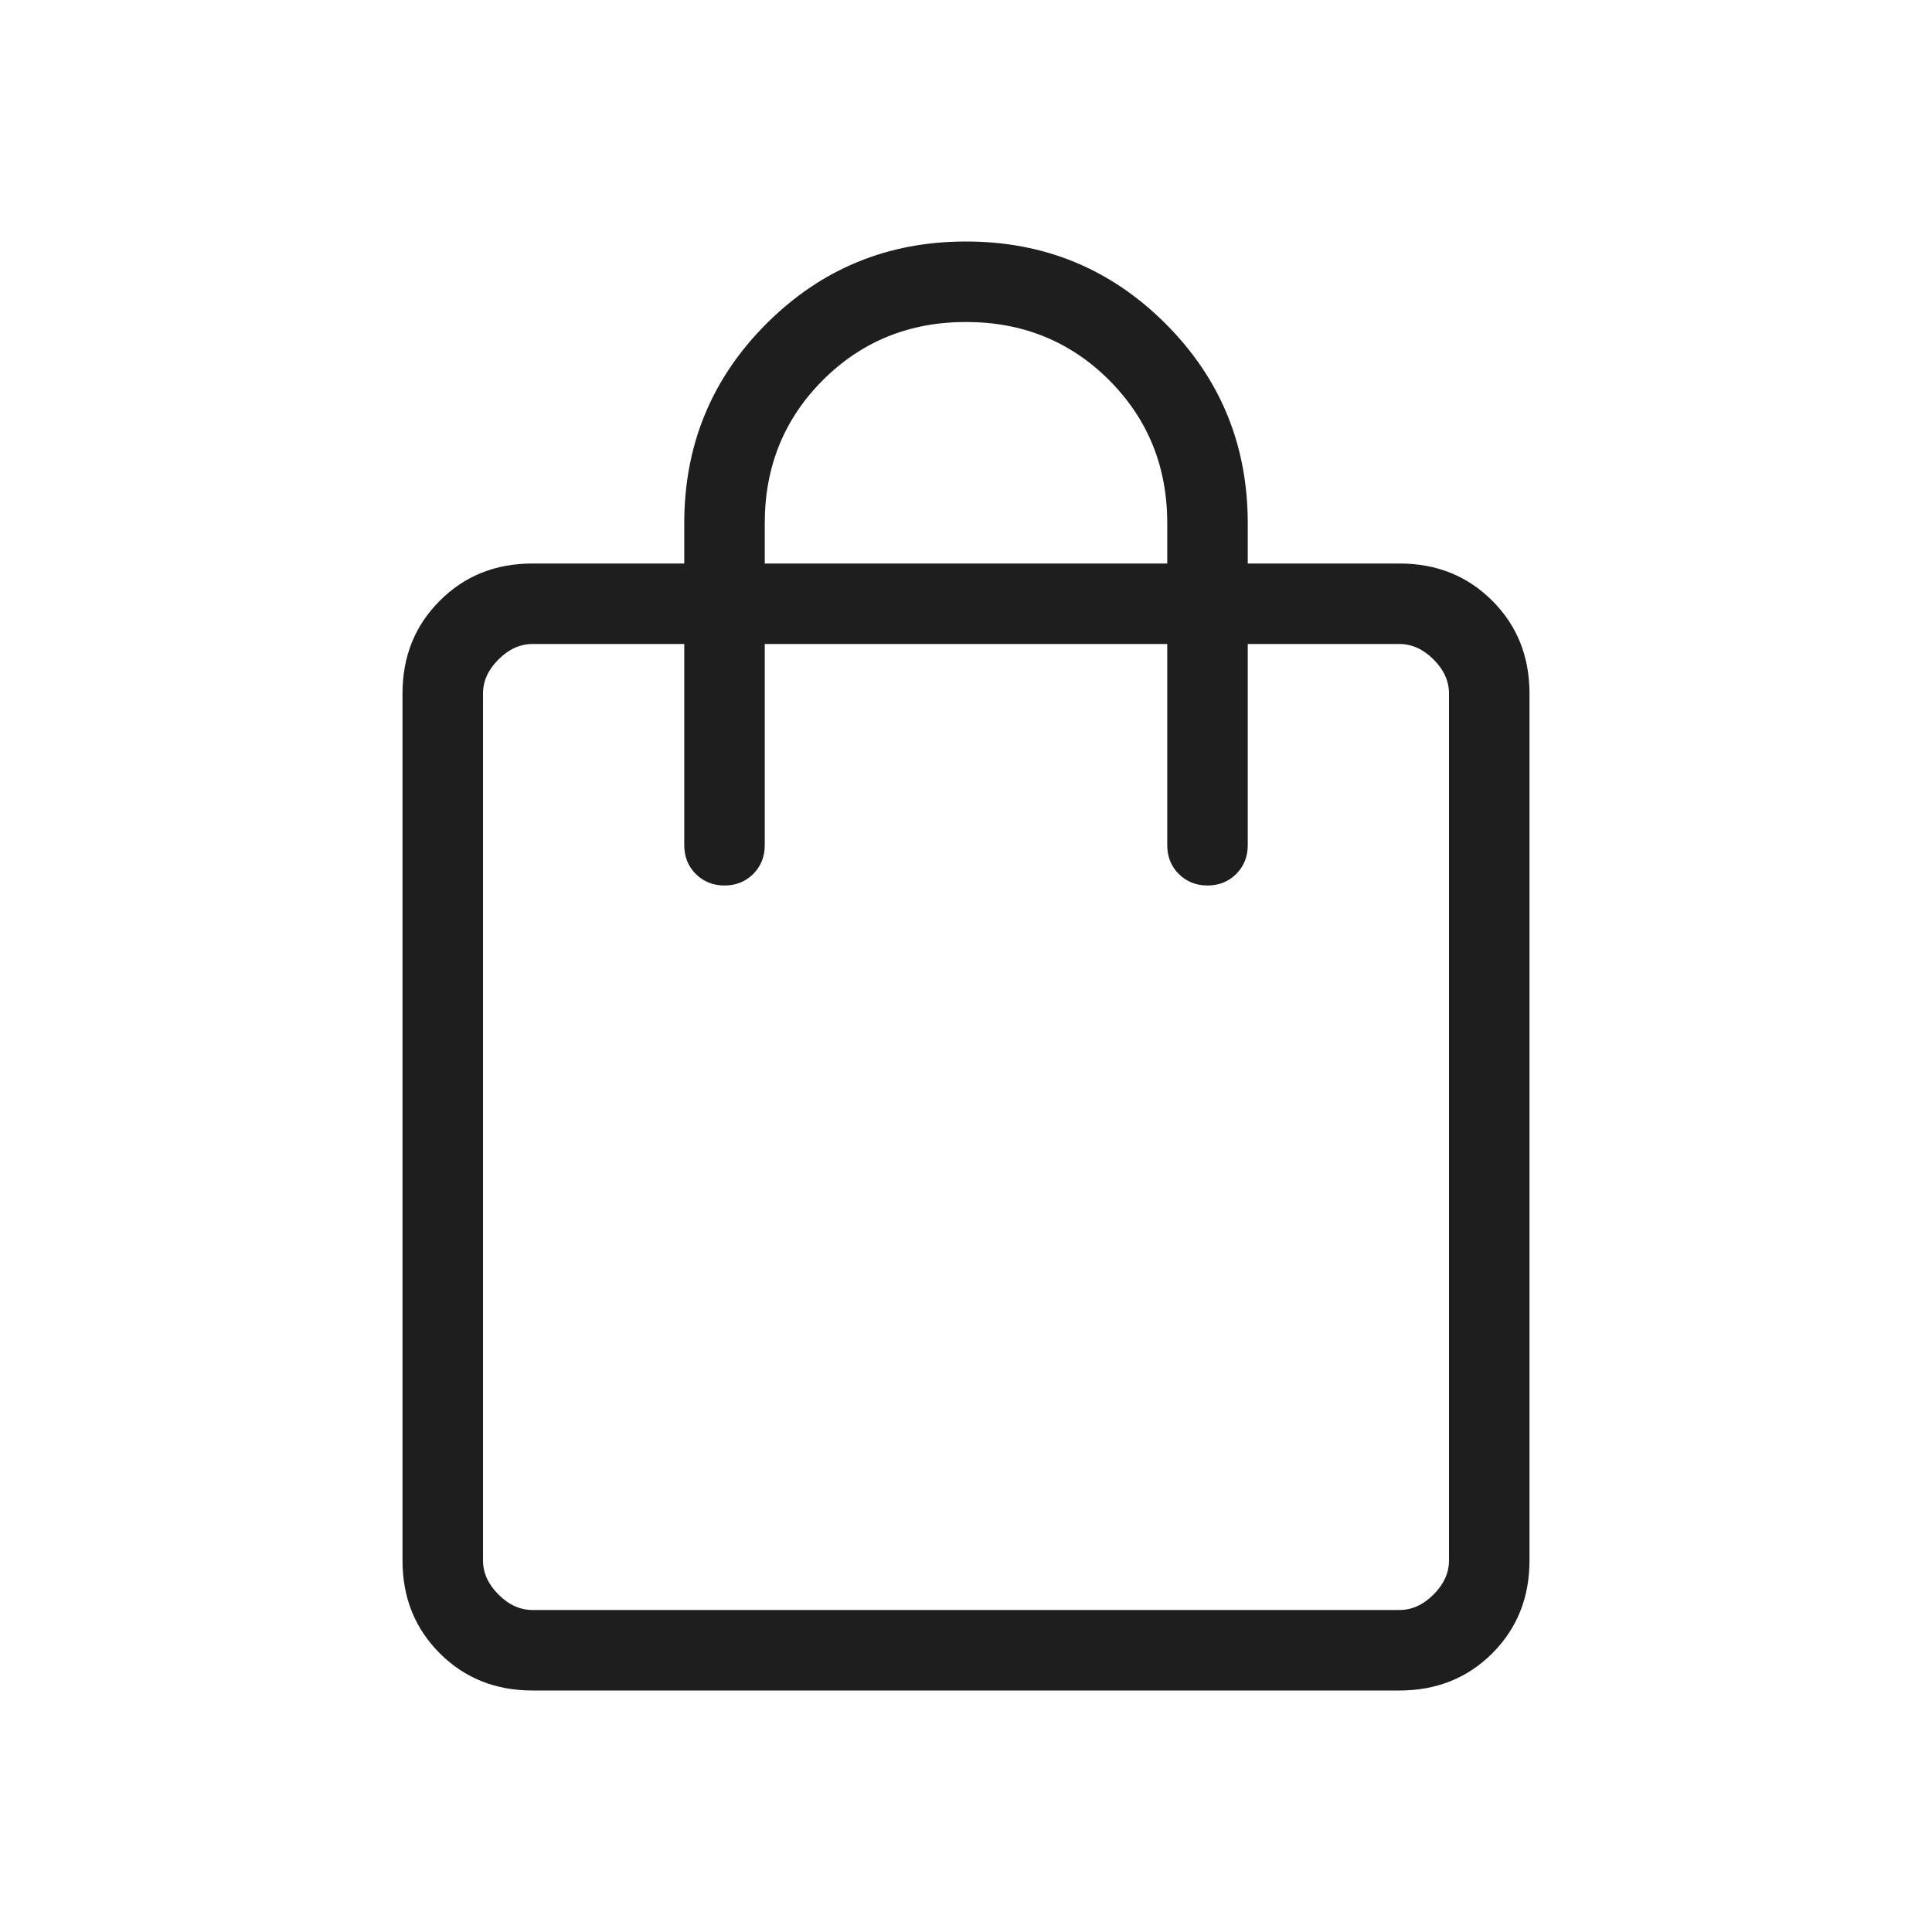 <?xml version="1.0" encoding="UTF-8"?> <svg xmlns="http://www.w3.org/2000/svg" width="24" height="24" viewBox="0 0 24 24" fill="none"><mask id="mask0_26_133" style="mask-type:alpha" maskUnits="userSpaceOnUse" x="0" y="0" width="24" height="24"><rect width="24" height="24" fill="#D9D9D9"></rect></mask><g mask="url(#mask0_26_133)"><path d="M6.615 21C6.155 21 5.771 20.846 5.463 20.538C5.154 20.229 5 19.845 5 19.384V8.616C5 8.155 5.154 7.771 5.463 7.463C5.771 7.154 6.155 7 6.615 7H8.5V6.5C8.5 5.528 8.84 4.702 9.521 4.021C10.202 3.34 11.028 3 12 3C12.972 3 13.798 3.34 14.479 4.021C15.16 4.702 15.5 5.528 15.5 6.5V7H17.384C17.845 7 18.229 7.154 18.538 7.463C18.846 7.771 19 8.155 19 8.616V19.384C19 19.845 18.846 20.229 18.538 20.538C18.229 20.846 17.845 21 17.384 21H6.615ZM6.615 20H17.384C17.538 20 17.68 19.936 17.808 19.808C17.936 19.68 18 19.538 18 19.384V8.616C18 8.461 17.936 8.32 17.808 8.192C17.68 8.064 17.538 8 17.384 8H15.5V10.5C15.5 10.642 15.452 10.761 15.357 10.857C15.261 10.952 15.142 11 15 11C14.858 11 14.739 10.952 14.643 10.857C14.548 10.761 14.5 10.642 14.5 10.5V8H9.5V10.5C9.5 10.642 9.452 10.761 9.357 10.857C9.261 10.952 9.142 11 9 11C8.858 11 8.739 10.952 8.643 10.857C8.548 10.761 8.5 10.642 8.5 10.5V8H6.615C6.462 8 6.32 8.064 6.192 8.192C6.064 8.32 6 8.461 6 8.616V19.384C6 19.538 6.064 19.68 6.192 19.808C6.32 19.936 6.462 20 6.615 20ZM9.5 7H14.5V6.5C14.5 5.796 14.259 5.204 13.778 4.722C13.296 4.241 12.704 4 12 4C11.296 4 10.704 4.241 10.222 4.722C9.741 5.204 9.5 5.796 9.5 6.5V7Z" fill="#1E1E1E"></path></g></svg> 